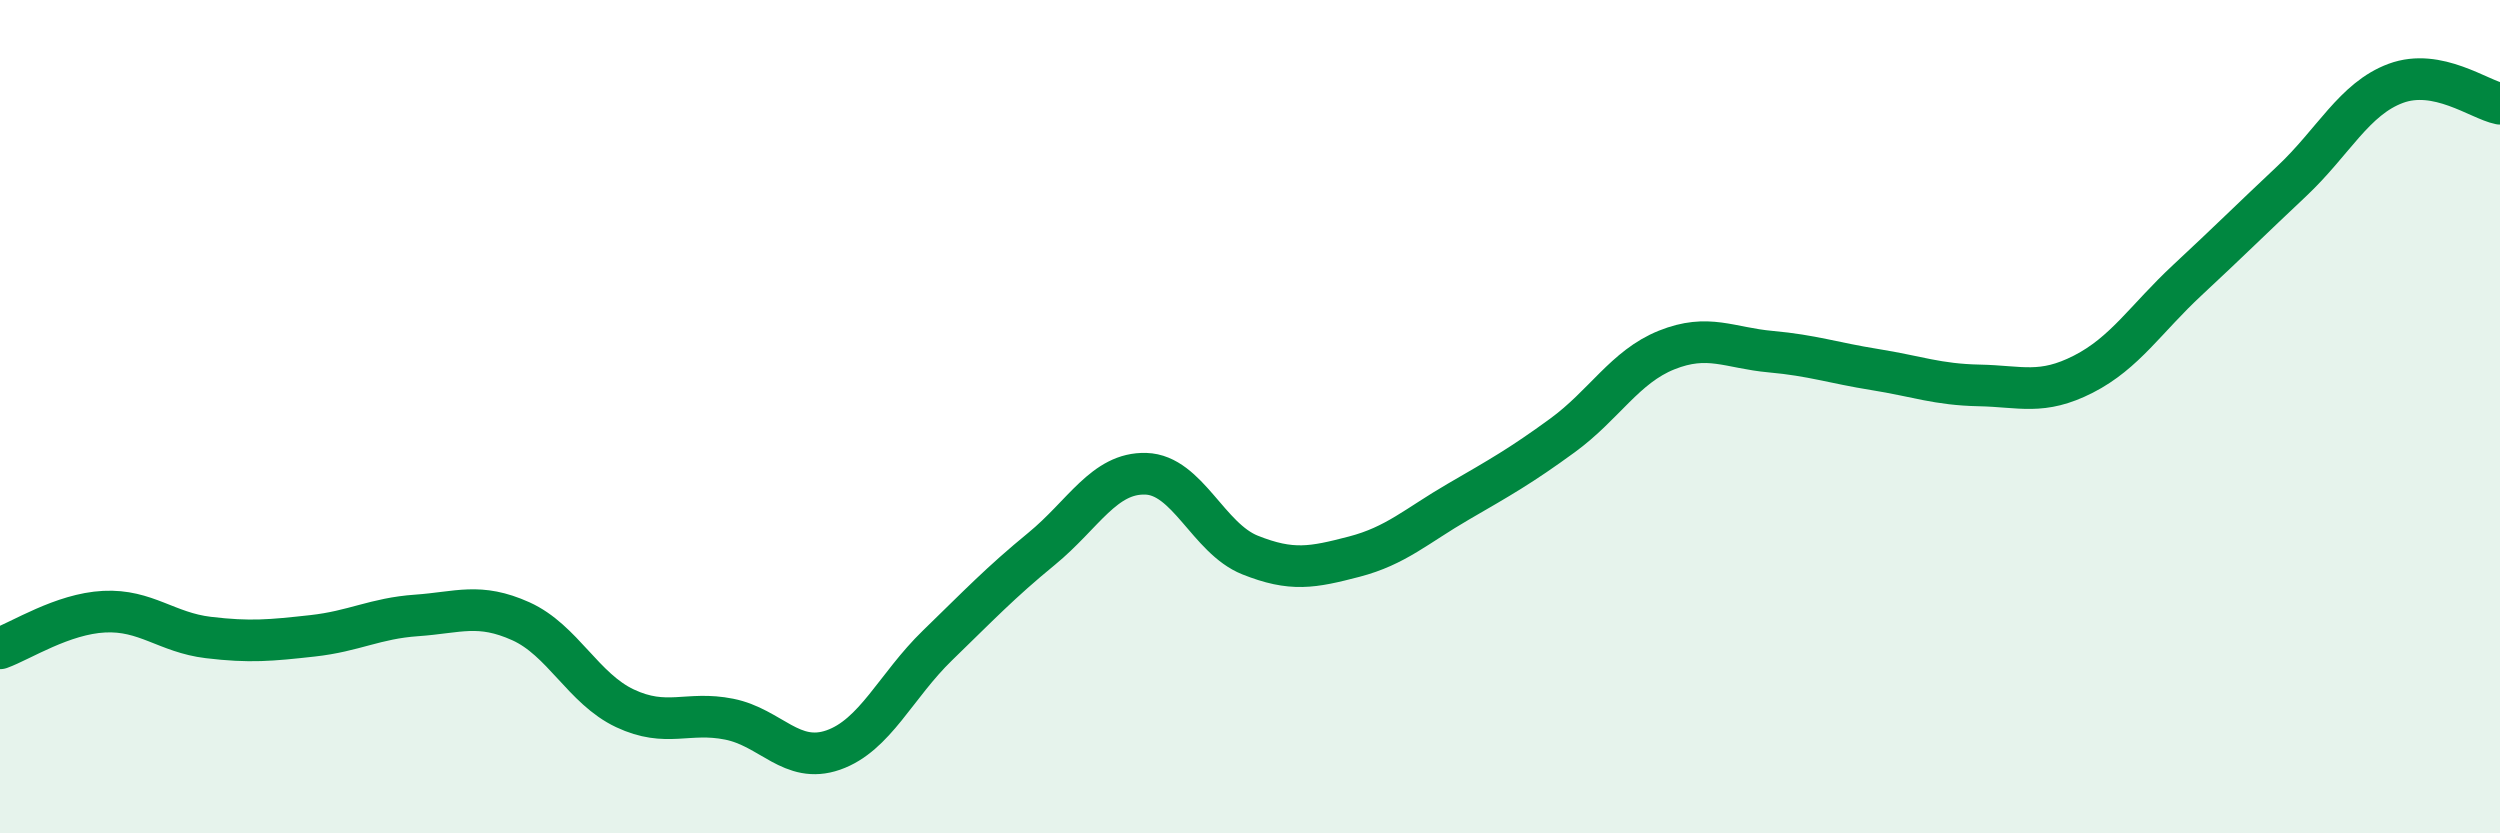 
    <svg width="60" height="20" viewBox="0 0 60 20" xmlns="http://www.w3.org/2000/svg">
      <path
        d="M 0,15.56 C 0.5,15.38 1.5,14.73 2.5,14.68 C 3.5,14.63 4,15.18 5,15.3 C 6,15.42 6.5,15.37 7.5,15.26 C 8.5,15.15 9,14.84 10,14.77 C 11,14.7 11.5,14.46 12.5,14.91 C 13.5,15.36 14,16.53 15,17 C 16,17.47 16.5,17.06 17.5,17.26 C 18.5,17.46 19,18.35 20,18 C 21,17.65 21.5,16.46 22.5,15.49 C 23.5,14.52 24,13.99 25,13.17 C 26,12.35 26.5,11.34 27.5,11.37 C 28.5,11.4 29,12.92 30,13.32 C 31,13.72 31.5,13.62 32.5,13.36 C 33.5,13.1 34,12.62 35,12.04 C 36,11.46 36.5,11.18 37.5,10.45 C 38.5,9.72 39,8.8 40,8.4 C 41,8 41.5,8.35 42.5,8.44 C 43.5,8.53 44,8.71 45,8.87 C 46,9.03 46.5,9.23 47.5,9.25 C 48.5,9.27 49,9.49 50,8.98 C 51,8.47 51.5,7.65 52.5,6.72 C 53.5,5.79 54,5.29 55,4.35 C 56,3.41 56.5,2.37 57.5,2 C 58.5,1.63 59.5,2.39 60,2.49L60 20L0 20Z"
        fill="#008740"
        opacity="0.1"
        stroke-linecap="round"
        stroke-linejoin="round"
      />
      <path
        d="M 0,15.56 C 0.5,15.38 1.5,14.73 2.5,14.68 C 3.5,14.63 4,15.18 5,15.3 C 6,15.42 6.5,15.37 7.5,15.26 C 8.5,15.15 9,14.84 10,14.77 C 11,14.7 11.5,14.46 12.5,14.91 C 13.5,15.36 14,16.53 15,17 C 16,17.47 16.5,17.06 17.5,17.26 C 18.5,17.46 19,18.35 20,18 C 21,17.65 21.5,16.46 22.5,15.49 C 23.5,14.52 24,13.99 25,13.17 C 26,12.35 26.5,11.34 27.5,11.37 C 28.5,11.4 29,12.92 30,13.32 C 31,13.72 31.5,13.62 32.5,13.36 C 33.5,13.1 34,12.62 35,12.04 C 36,11.46 36.5,11.18 37.5,10.45 C 38.5,9.72 39,8.8 40,8.4 C 41,8 41.5,8.35 42.5,8.44 C 43.5,8.53 44,8.71 45,8.87 C 46,9.03 46.5,9.23 47.5,9.25 C 48.5,9.27 49,9.49 50,8.98 C 51,8.47 51.5,7.65 52.5,6.72 C 53.5,5.79 54,5.29 55,4.35 C 56,3.41 56.5,2.37 57.5,2 C 58.5,1.63 59.5,2.39 60,2.49"
        stroke="#008740"
        stroke-width="1"
        fill="none"
        stroke-linecap="round"
        stroke-linejoin="round"
      />
    </svg>
  